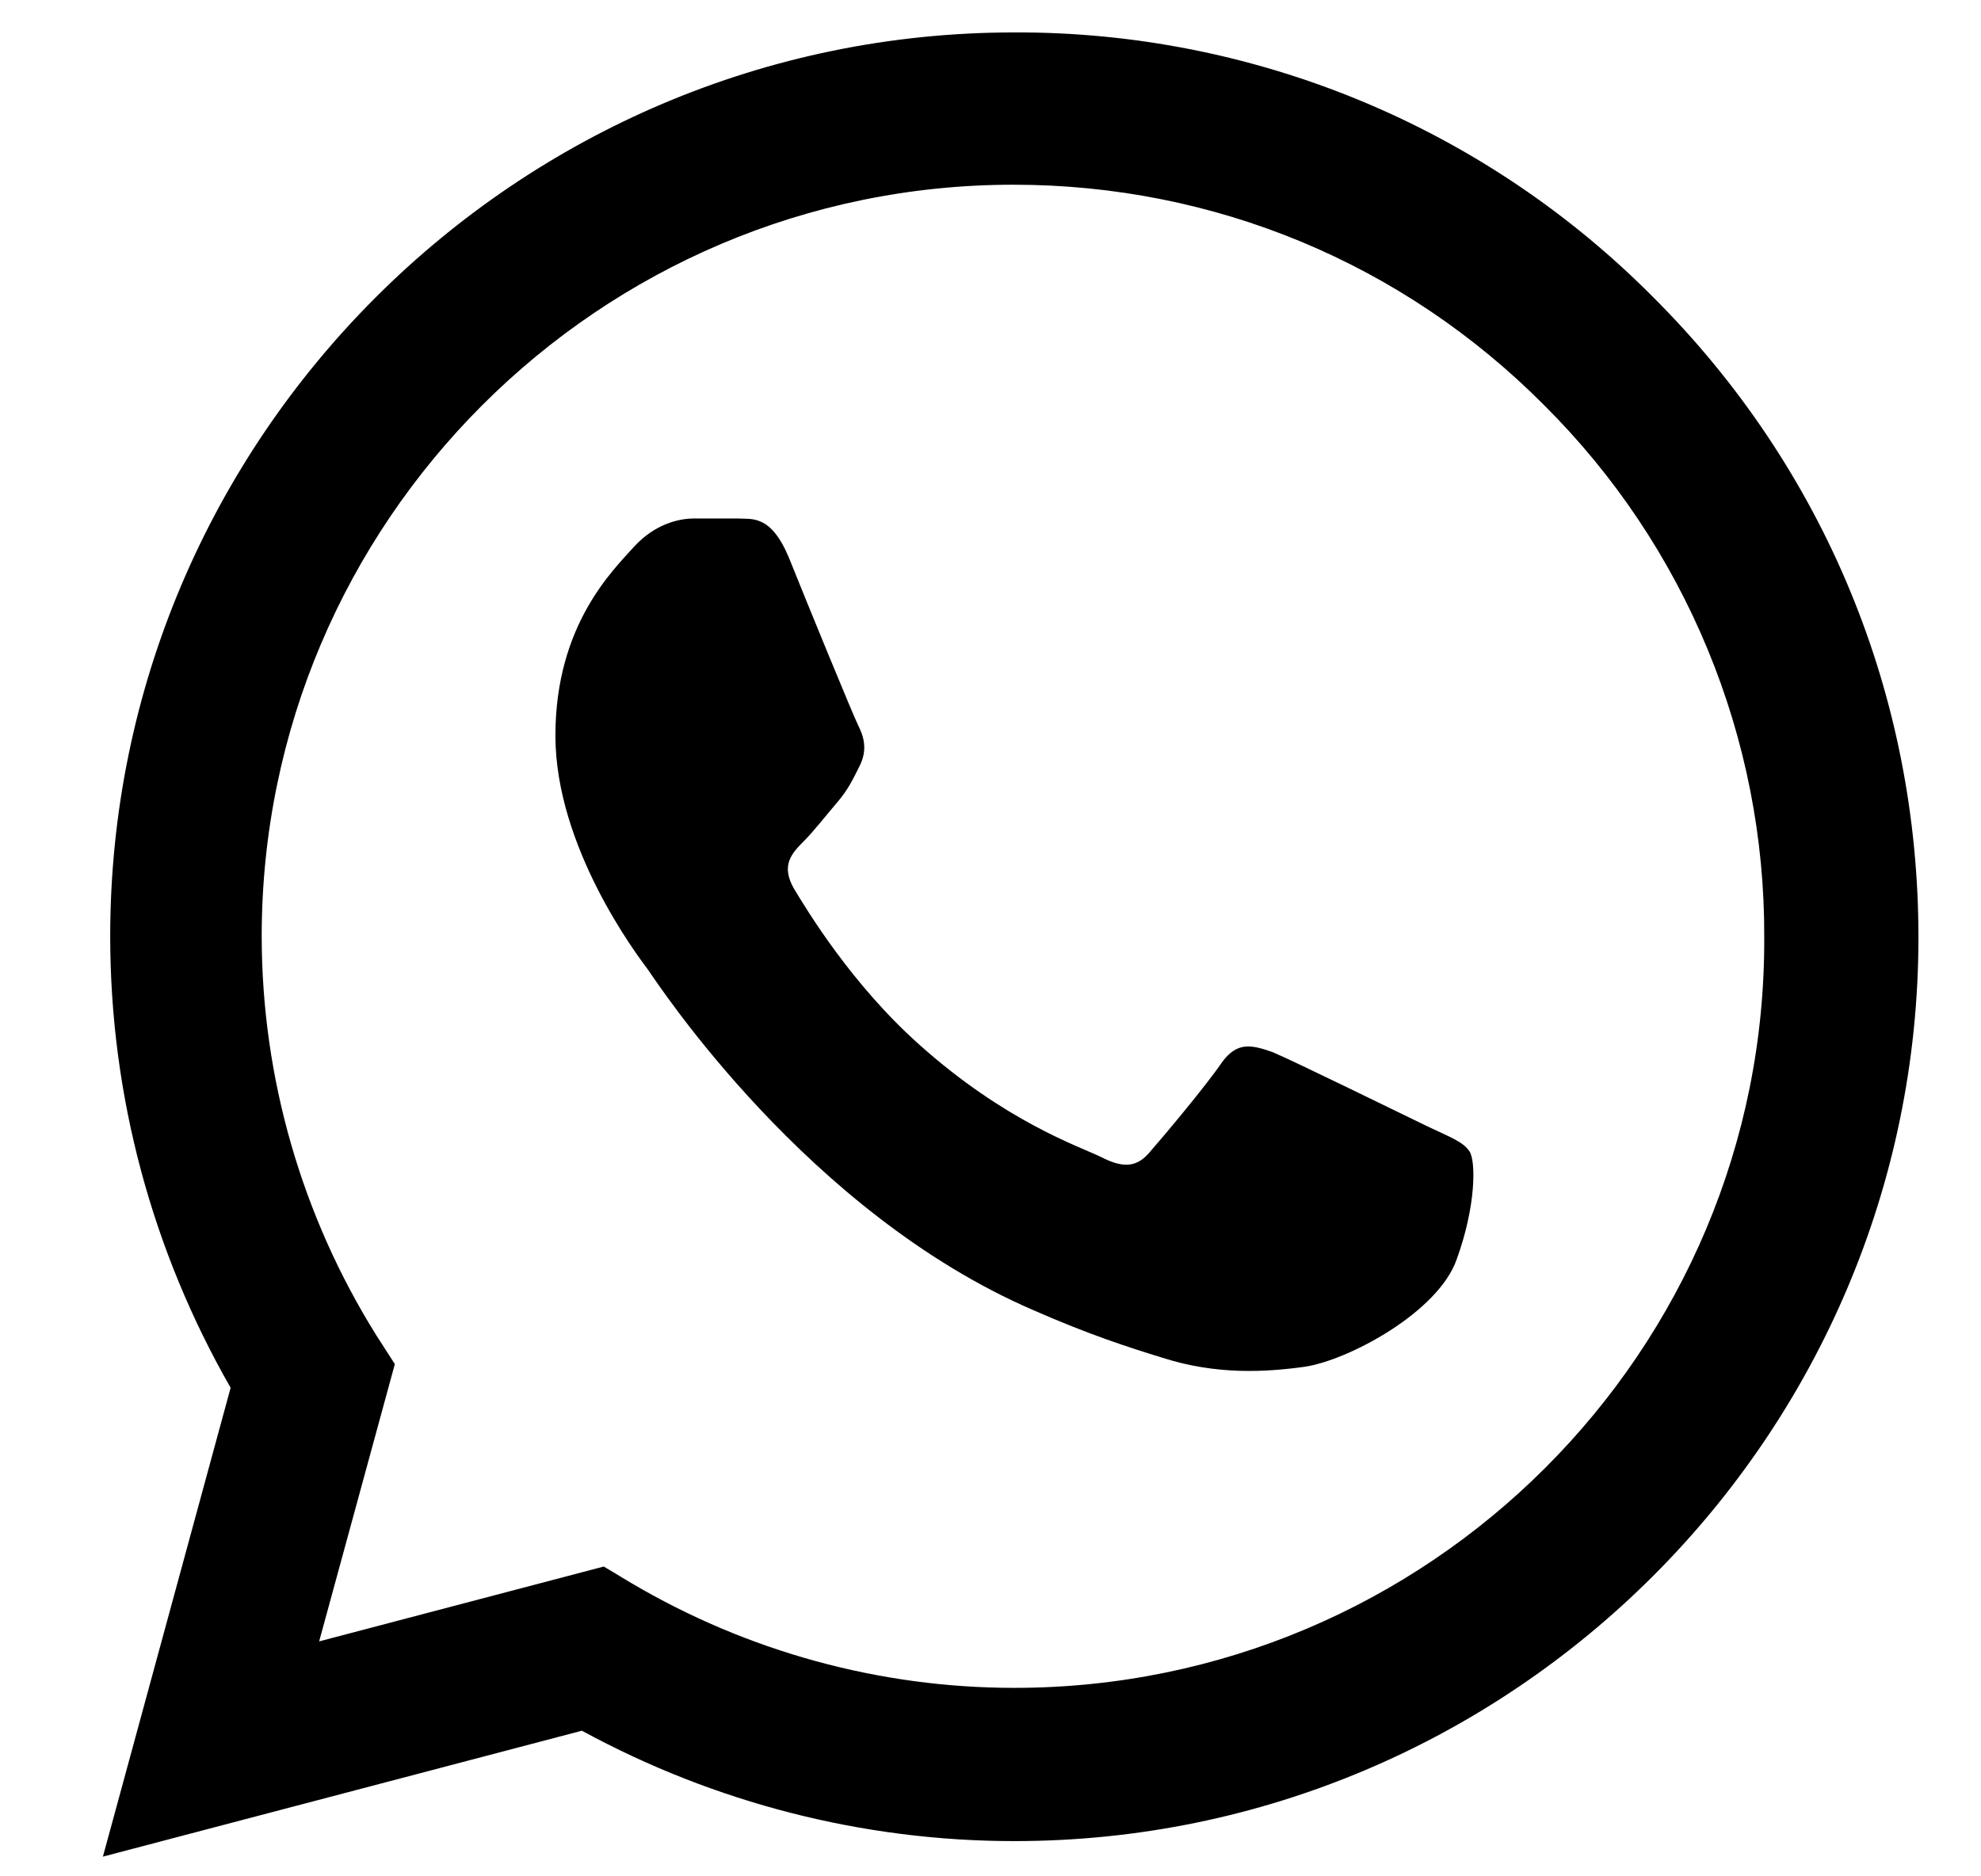 <svg width="19" height="18" viewBox="0 0 19 18" fill="none" xmlns="http://www.w3.org/2000/svg">
<path d="M15.862 2.857C15.06 2.047 14.105 1.404 13.052 0.967C11.998 0.53 10.869 0.307 9.729 0.311C4.951 0.311 1.057 4.204 1.057 8.982C1.057 10.513 1.46 12.001 2.212 13.313L0.987 17.811L5.581 16.603C6.85 17.294 8.276 17.662 9.729 17.662C14.506 17.662 18.4 13.768 18.4 8.991C18.4 6.672 17.499 4.493 15.862 2.857ZM9.729 16.192C8.434 16.192 7.165 15.842 6.054 15.186L5.791 15.028L3.061 15.746L3.787 13.086L3.612 12.814C2.893 11.665 2.511 10.337 2.51 8.982C2.51 5.009 5.747 1.772 9.72 1.772C11.645 1.772 13.456 2.524 14.812 3.889C15.484 4.558 16.016 5.353 16.378 6.229C16.74 7.104 16.925 8.043 16.921 8.991C16.939 12.963 13.701 16.192 9.729 16.192ZM13.684 10.802C13.465 10.697 12.397 10.172 12.205 10.093C12.004 10.023 11.864 9.988 11.715 10.198C11.566 10.417 11.155 10.907 11.032 11.047C10.91 11.196 10.779 11.213 10.56 11.099C10.341 10.994 9.641 10.758 8.819 10.023C8.171 9.446 7.742 8.737 7.611 8.518C7.489 8.299 7.594 8.186 7.707 8.072C7.804 7.976 7.926 7.818 8.031 7.696C8.136 7.573 8.18 7.477 8.25 7.337C8.32 7.188 8.285 7.066 8.232 6.961C8.18 6.856 7.742 5.788 7.567 5.351C7.392 4.931 7.209 4.983 7.077 4.974H6.657C6.509 4.974 6.281 5.027 6.08 5.246C5.887 5.464 5.327 5.989 5.327 7.057C5.327 8.124 6.106 9.157 6.211 9.297C6.316 9.446 7.742 11.633 9.912 12.569C10.429 12.797 10.831 12.928 11.146 13.024C11.662 13.191 12.135 13.164 12.511 13.112C12.931 13.051 13.797 12.587 13.972 12.079C14.156 11.572 14.156 11.143 14.095 11.047C14.034 10.951 13.902 10.907 13.684 10.802Z" fill="black"/>
</svg>
